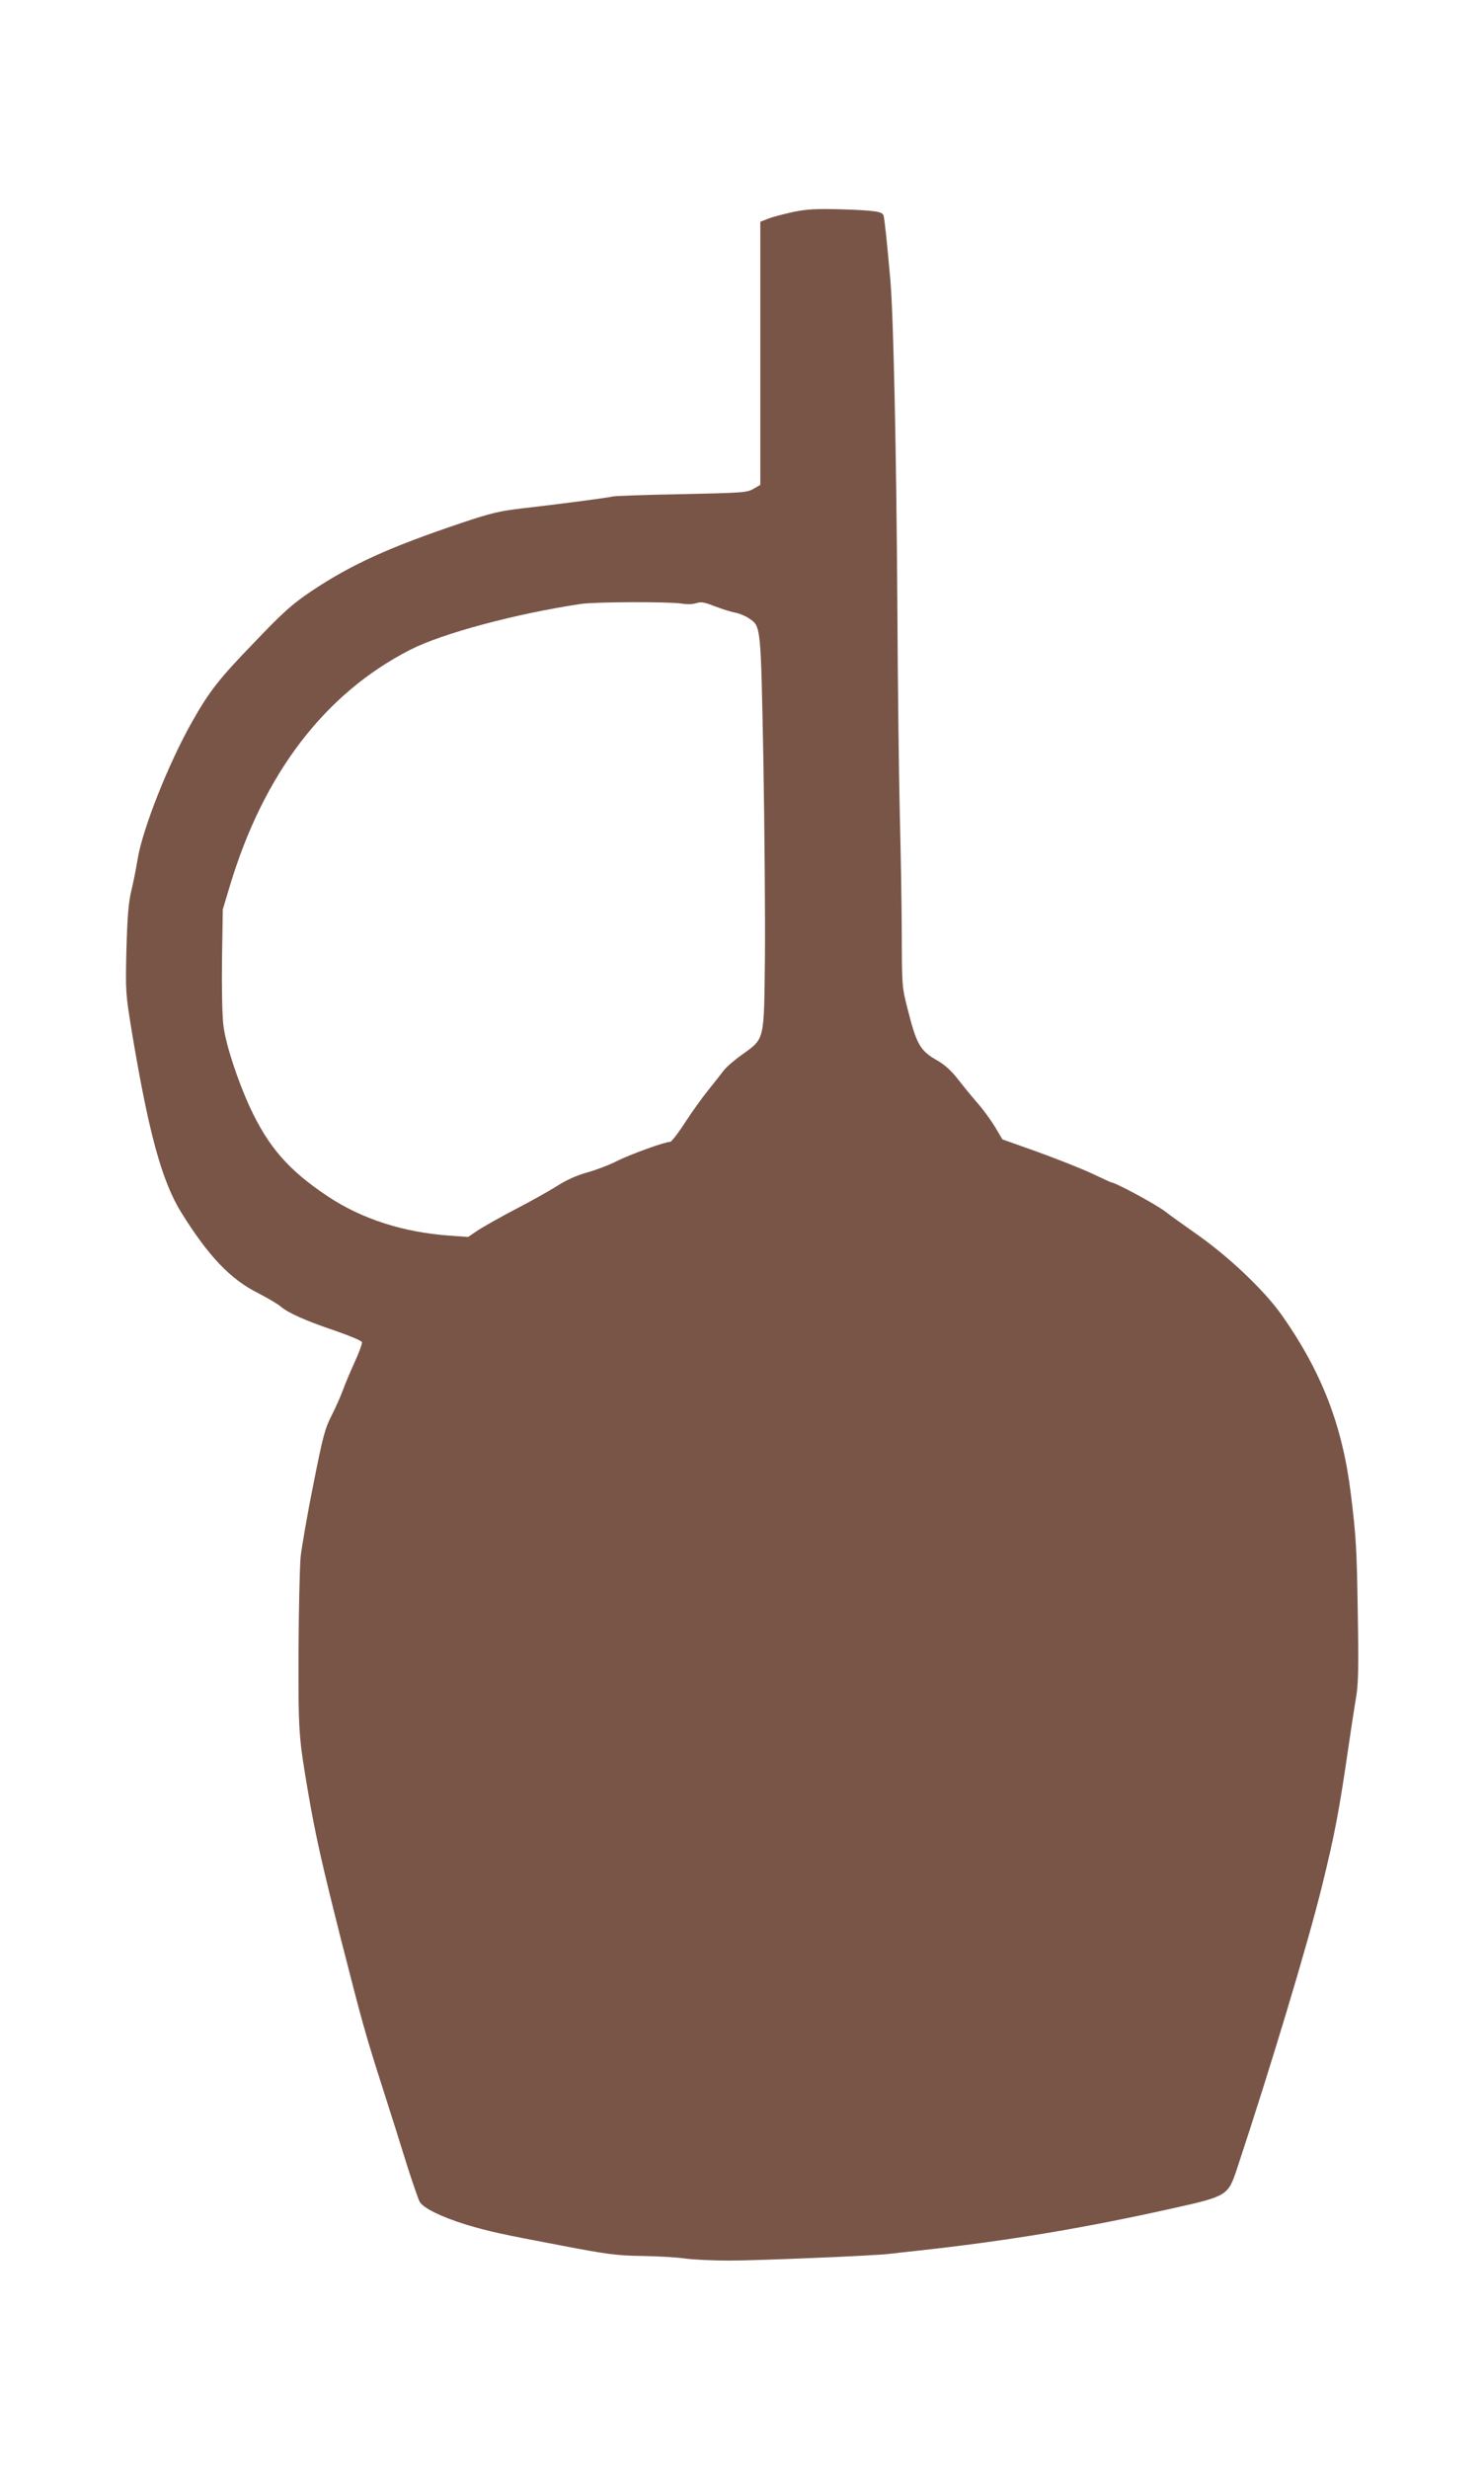 <?xml version="1.0" standalone="no"?>
<!DOCTYPE svg PUBLIC "-//W3C//DTD SVG 20010904//EN"
 "http://www.w3.org/TR/2001/REC-SVG-20010904/DTD/svg10.dtd">
<svg version="1.0" xmlns="http://www.w3.org/2000/svg"
 width="770pt" height="1280pt" viewBox="0 0 770 1280"
 preserveAspectRatio="xMidYMid meet">
<g transform="translate(0,1280) scale(0.1,-0.1)"
fill="#795548" stroke="none">
<path d="M4115 11701 c-49 -11 -108 -26 -130 -35 l-40 -16 0 -682 0 -682 -35
-20 c-33 -20 -57 -21 -370 -28 -184 -3 -346 -9 -360 -12 -35 -8 -298 -42 -465
-61 -121 -14 -165 -24 -320 -76 -378 -127 -573 -216 -781 -355 -99 -67 -144
-107 -296 -266 -183 -189 -232 -252 -323 -413 -122 -216 -256 -555 -281 -710
-8 -49 -23 -124 -33 -165 -14 -57 -20 -130 -25 -300 -5 -223 -5 -227 29 -435
87 -521 155 -769 256 -932 140 -225 255 -346 398 -417 48 -25 102 -56 119 -71
40 -33 126 -72 286 -126 70 -24 131 -50 134 -57 2 -7 -14 -52 -36 -100 -22
-48 -50 -114 -62 -147 -12 -33 -39 -94 -60 -135 -34 -66 -45 -108 -94 -355
-31 -154 -60 -323 -66 -375 -5 -53 -10 -275 -11 -495 -1 -419 0 -436 51 -735
38 -220 69 -357 168 -750 113 -442 125 -487 222 -790 38 -118 92 -289 120
-380 29 -91 59 -178 67 -194 17 -33 113 -80 243 -120 117 -35 181 -49 493
-108 239 -46 289 -52 417 -54 80 -1 180 -7 223 -13 43 -6 147 -11 230 -11 148
0 772 26 832 35 17 2 77 9 135 15 470 51 869 117 1335 221 283 63 287 66 333
204 176 531 367 1165 441 1465 67 273 88 381 141 745 11 77 27 180 35 228 13
72 15 152 10 445 -5 337 -9 398 -36 617 -43 353 -151 632 -357 925 -93 132
-283 312 -462 435 -47 33 -113 80 -147 106 -49 37 -257 149 -277 149 -2 0 -50
22 -107 49 -57 26 -184 76 -281 111 l-177 63 -36 61 c-20 33 -61 91 -93 127
-31 36 -78 93 -104 127 -32 41 -67 72 -103 93 -91 51 -109 83 -156 269 -29
112 -29 122 -30 375 0 143 -5 424 -10 625 -5 201 -11 698 -13 1105 -5 777 -20
1484 -36 1670 -18 206 -31 326 -36 339 -8 20 -49 25 -224 31 -125 3 -172 1
-245 -14z m-580 -2030 c29 -5 61 -4 78 2 23 8 42 5 95 -16 37 -14 84 -29 105
-33 20 -3 52 -16 70 -28 66 -44 64 -23 78 -741 6 -357 10 -816 8 -1020 -5
-437 0 -417 -119 -503 -41 -29 -83 -66 -94 -81 -12 -16 -47 -60 -78 -99 -32
-39 -87 -116 -123 -171 -36 -56 -71 -101 -78 -101 -28 0 -205 -64 -277 -100
-41 -21 -111 -47 -155 -59 -51 -14 -107 -39 -155 -70 -41 -26 -138 -80 -215
-120 -77 -40 -163 -89 -193 -108 l-53 -36 -97 7 c-239 17 -455 86 -632 204
-203 135 -308 256 -404 463 -65 142 -125 326 -137 423 -6 48 -9 199 -7 343 l4
258 36 120 c175 583 492 999 936 1226 165 85 551 188 887 238 76 11 454 12
520 2z"/>
</g>
</svg>

